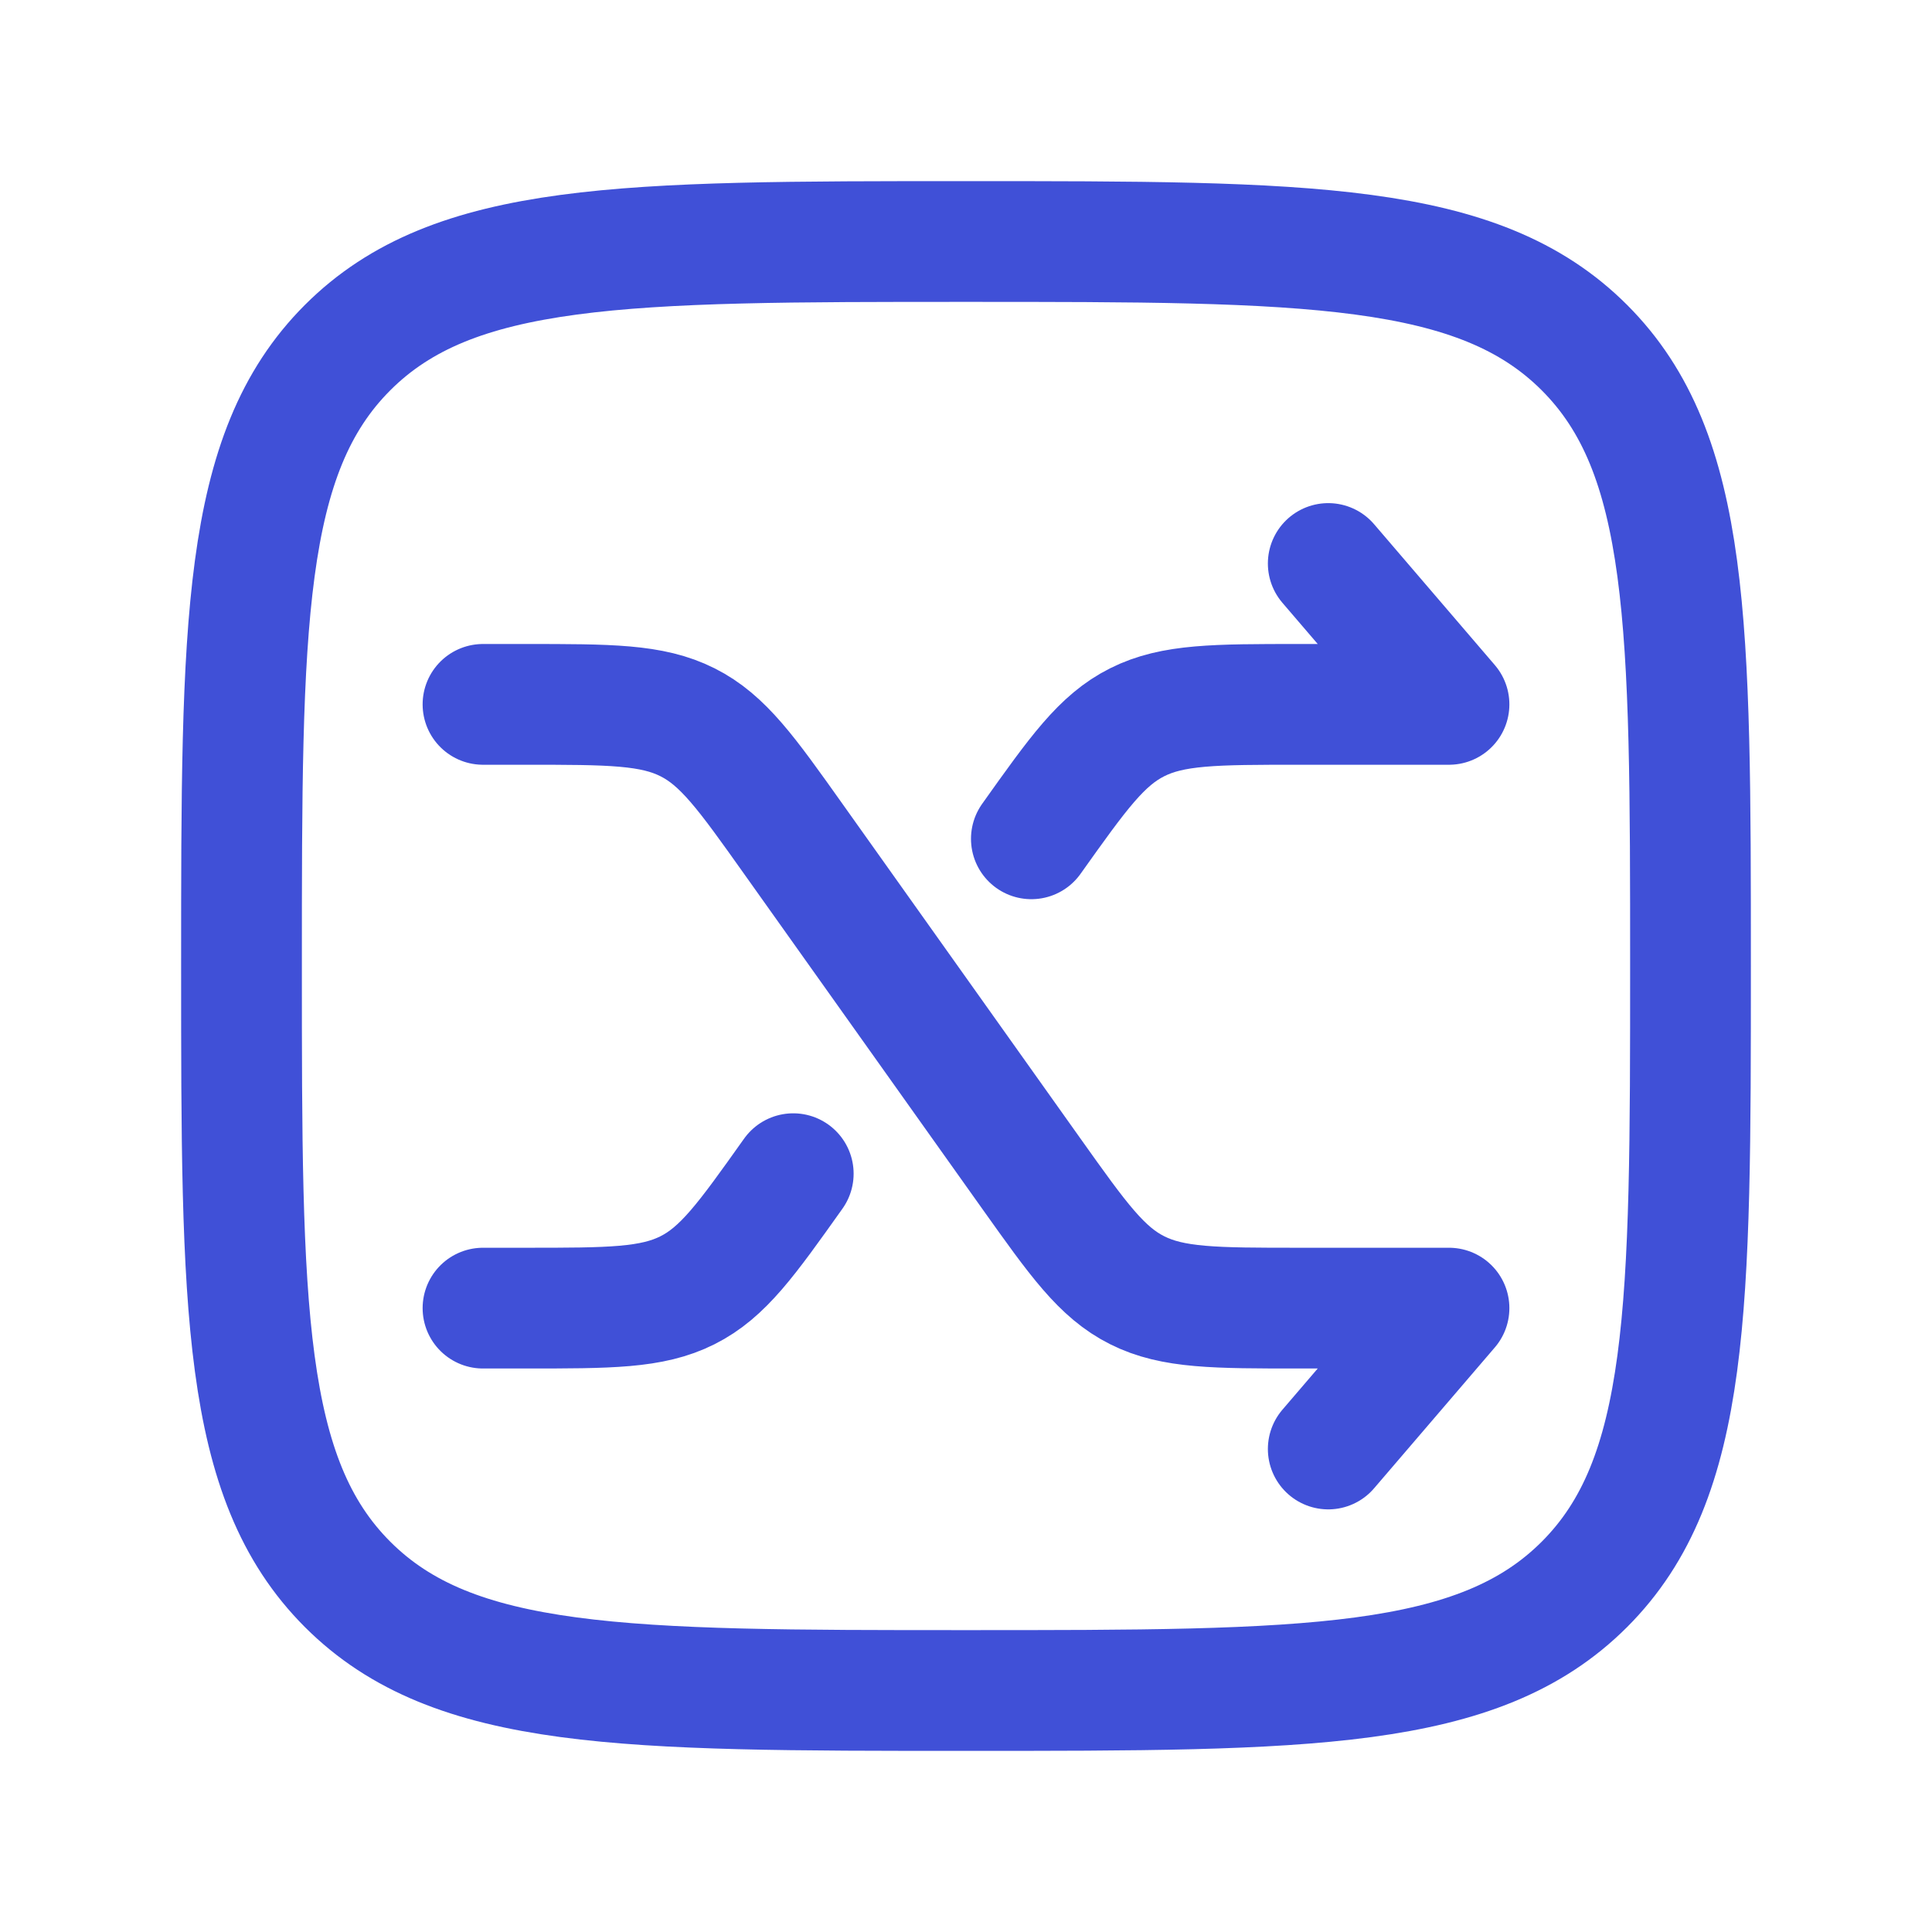 <svg width="24" height="24" viewBox="0 0 24 24" fill="none" xmlns="http://www.w3.org/2000/svg">
<path d="M3 12C3 7.757 3 5.636 4.318 4.318C5.636 3 7.757 3 12 3C16.243 3 18.364 3 19.682 4.318C21 5.636 21 7.757 21 12C21 16.243 21 18.364 19.682 19.682C18.364 21 16.243 21 12 21C7.757 21 5.636 21 4.318 19.682C3 18.364 3 16.243 3 12Z" stroke="#4050D7" stroke-width="1.5"/>
<path d="M16.5 18L18 16.25H16.141C15.093 16.25 14.569 16.25 14.127 16.028C13.684 15.806 13.394 15.398 12.812 14.58L9.854 10.42C9.273 9.602 8.982 9.194 8.54 8.972C8.098 8.75 7.574 8.75 6.526 8.75H6M16.5 7L18 8.75H16.141C15.093 8.75 14.569 8.75 14.127 8.972C13.684 9.194 13.394 9.602 12.812 10.42M6 16.25H6.526C7.574 16.25 8.098 16.25 8.54 16.028C8.982 15.806 9.273 15.398 9.854 14.58" stroke="#4050D7" stroke-width="1.5" stroke-linecap="round" stroke-linejoin="round"/>
</svg>
